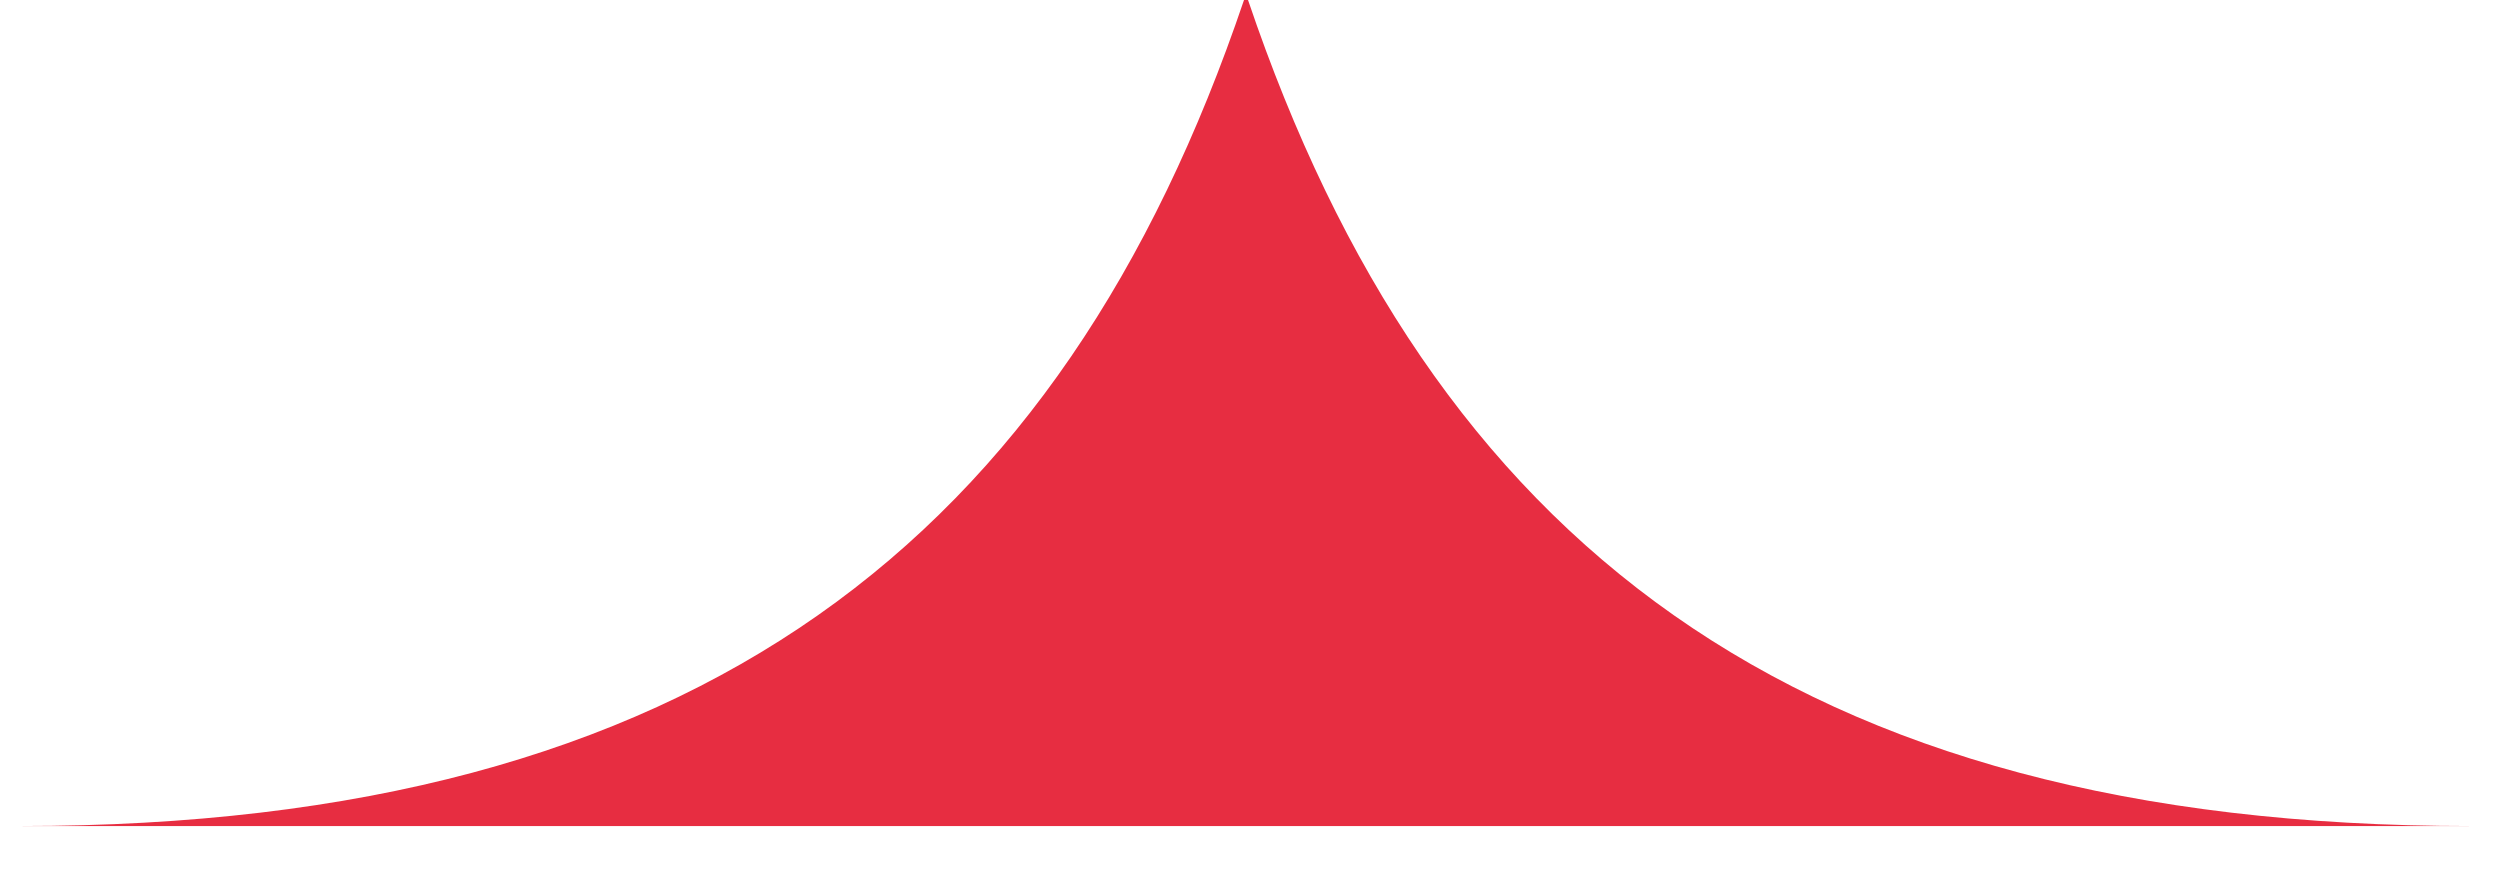 <?xml version="1.0" encoding="UTF-8"?> <svg xmlns="http://www.w3.org/2000/svg" width="43" height="15" viewBox="0 0 43 15" fill="none"><path d="M42.5 14.208C30.845 14.208 24.604 9.274 21.466 -3.05176e-05H21.397C18.256 9.275 12.009 14.208 0.355 14.208H42.5Z" fill="#E72D41"></path></svg> 